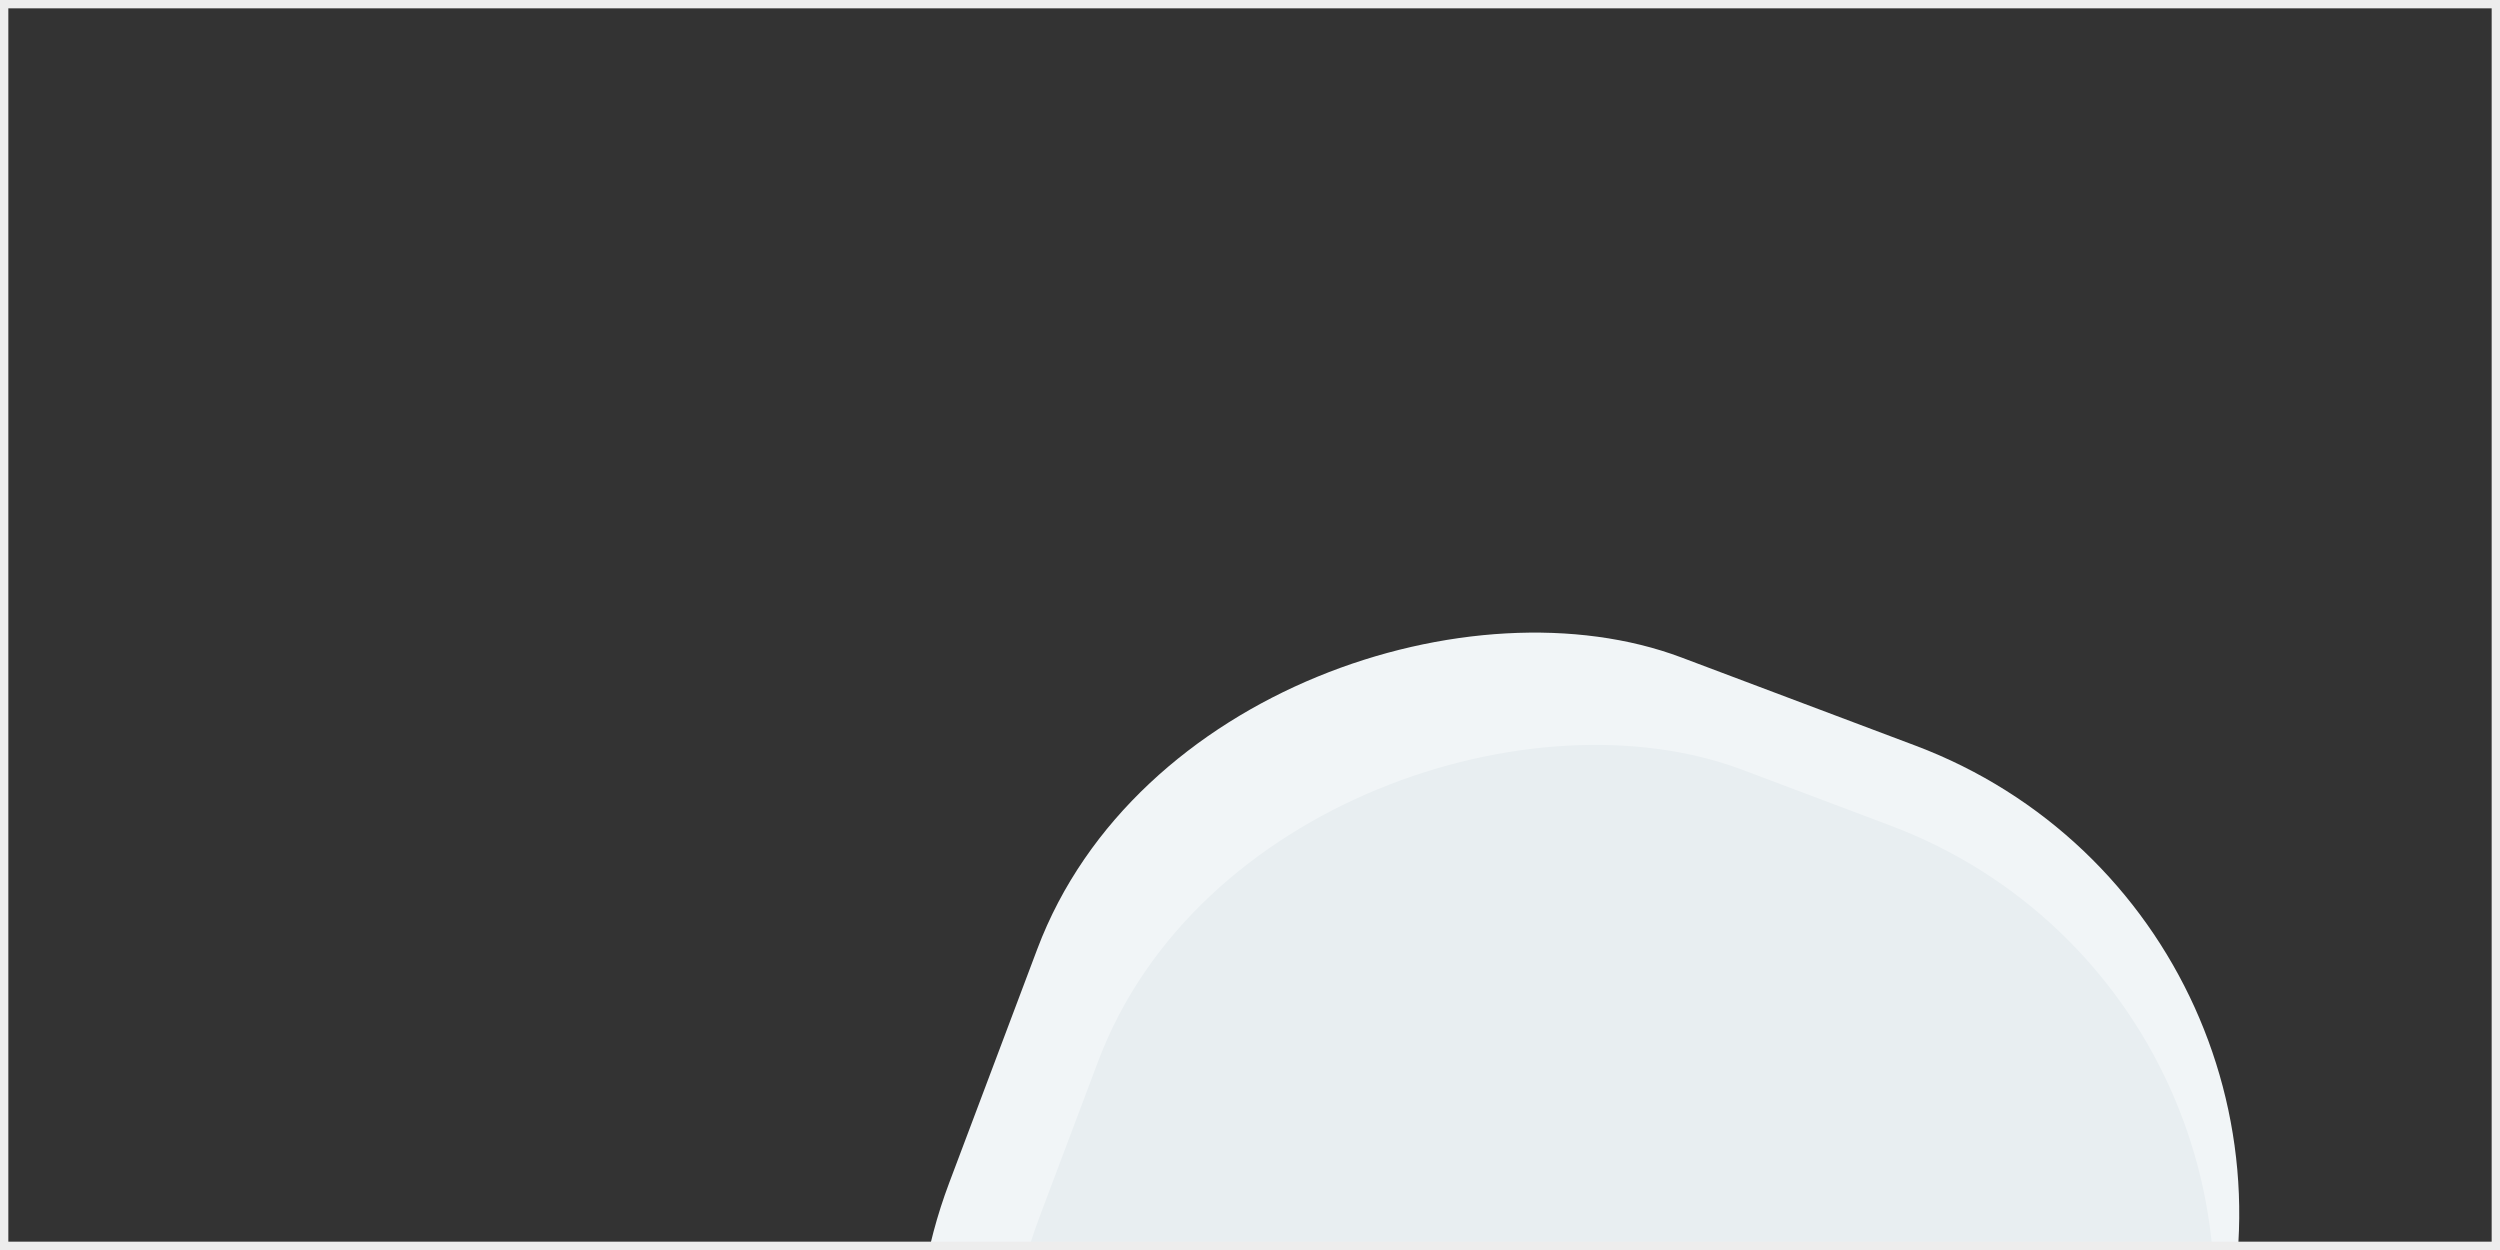 <?xml version="1.0" encoding="UTF-8"?> <svg xmlns="http://www.w3.org/2000/svg" width="300" height="150" viewBox="0 0 300 150" fill="none"><rect x="0" y="0" width="300" height="150" fill="#333333" stroke="none"/><g clip-path="url(#clip0_2161_105)"><rect x="92.742" y="198.111" width="150" height="150" rx="60" transform="rotate(-69.356 92.742 198.111)" fill="#F1F5F7"></rect><rect x="103.571" y="202.229" width="140" height="139" rx="60" transform="rotate(-69.356 103.571 202.229)" fill="#E8EEF1"></rect></g><rect x="0.5" y="0.5" width="299" height="149" stroke="#EDEDED"></rect><defs><clipPath id="clip0_2161_105"><rect width="300" height="150" fill="white"></rect></clipPath></defs></svg> 